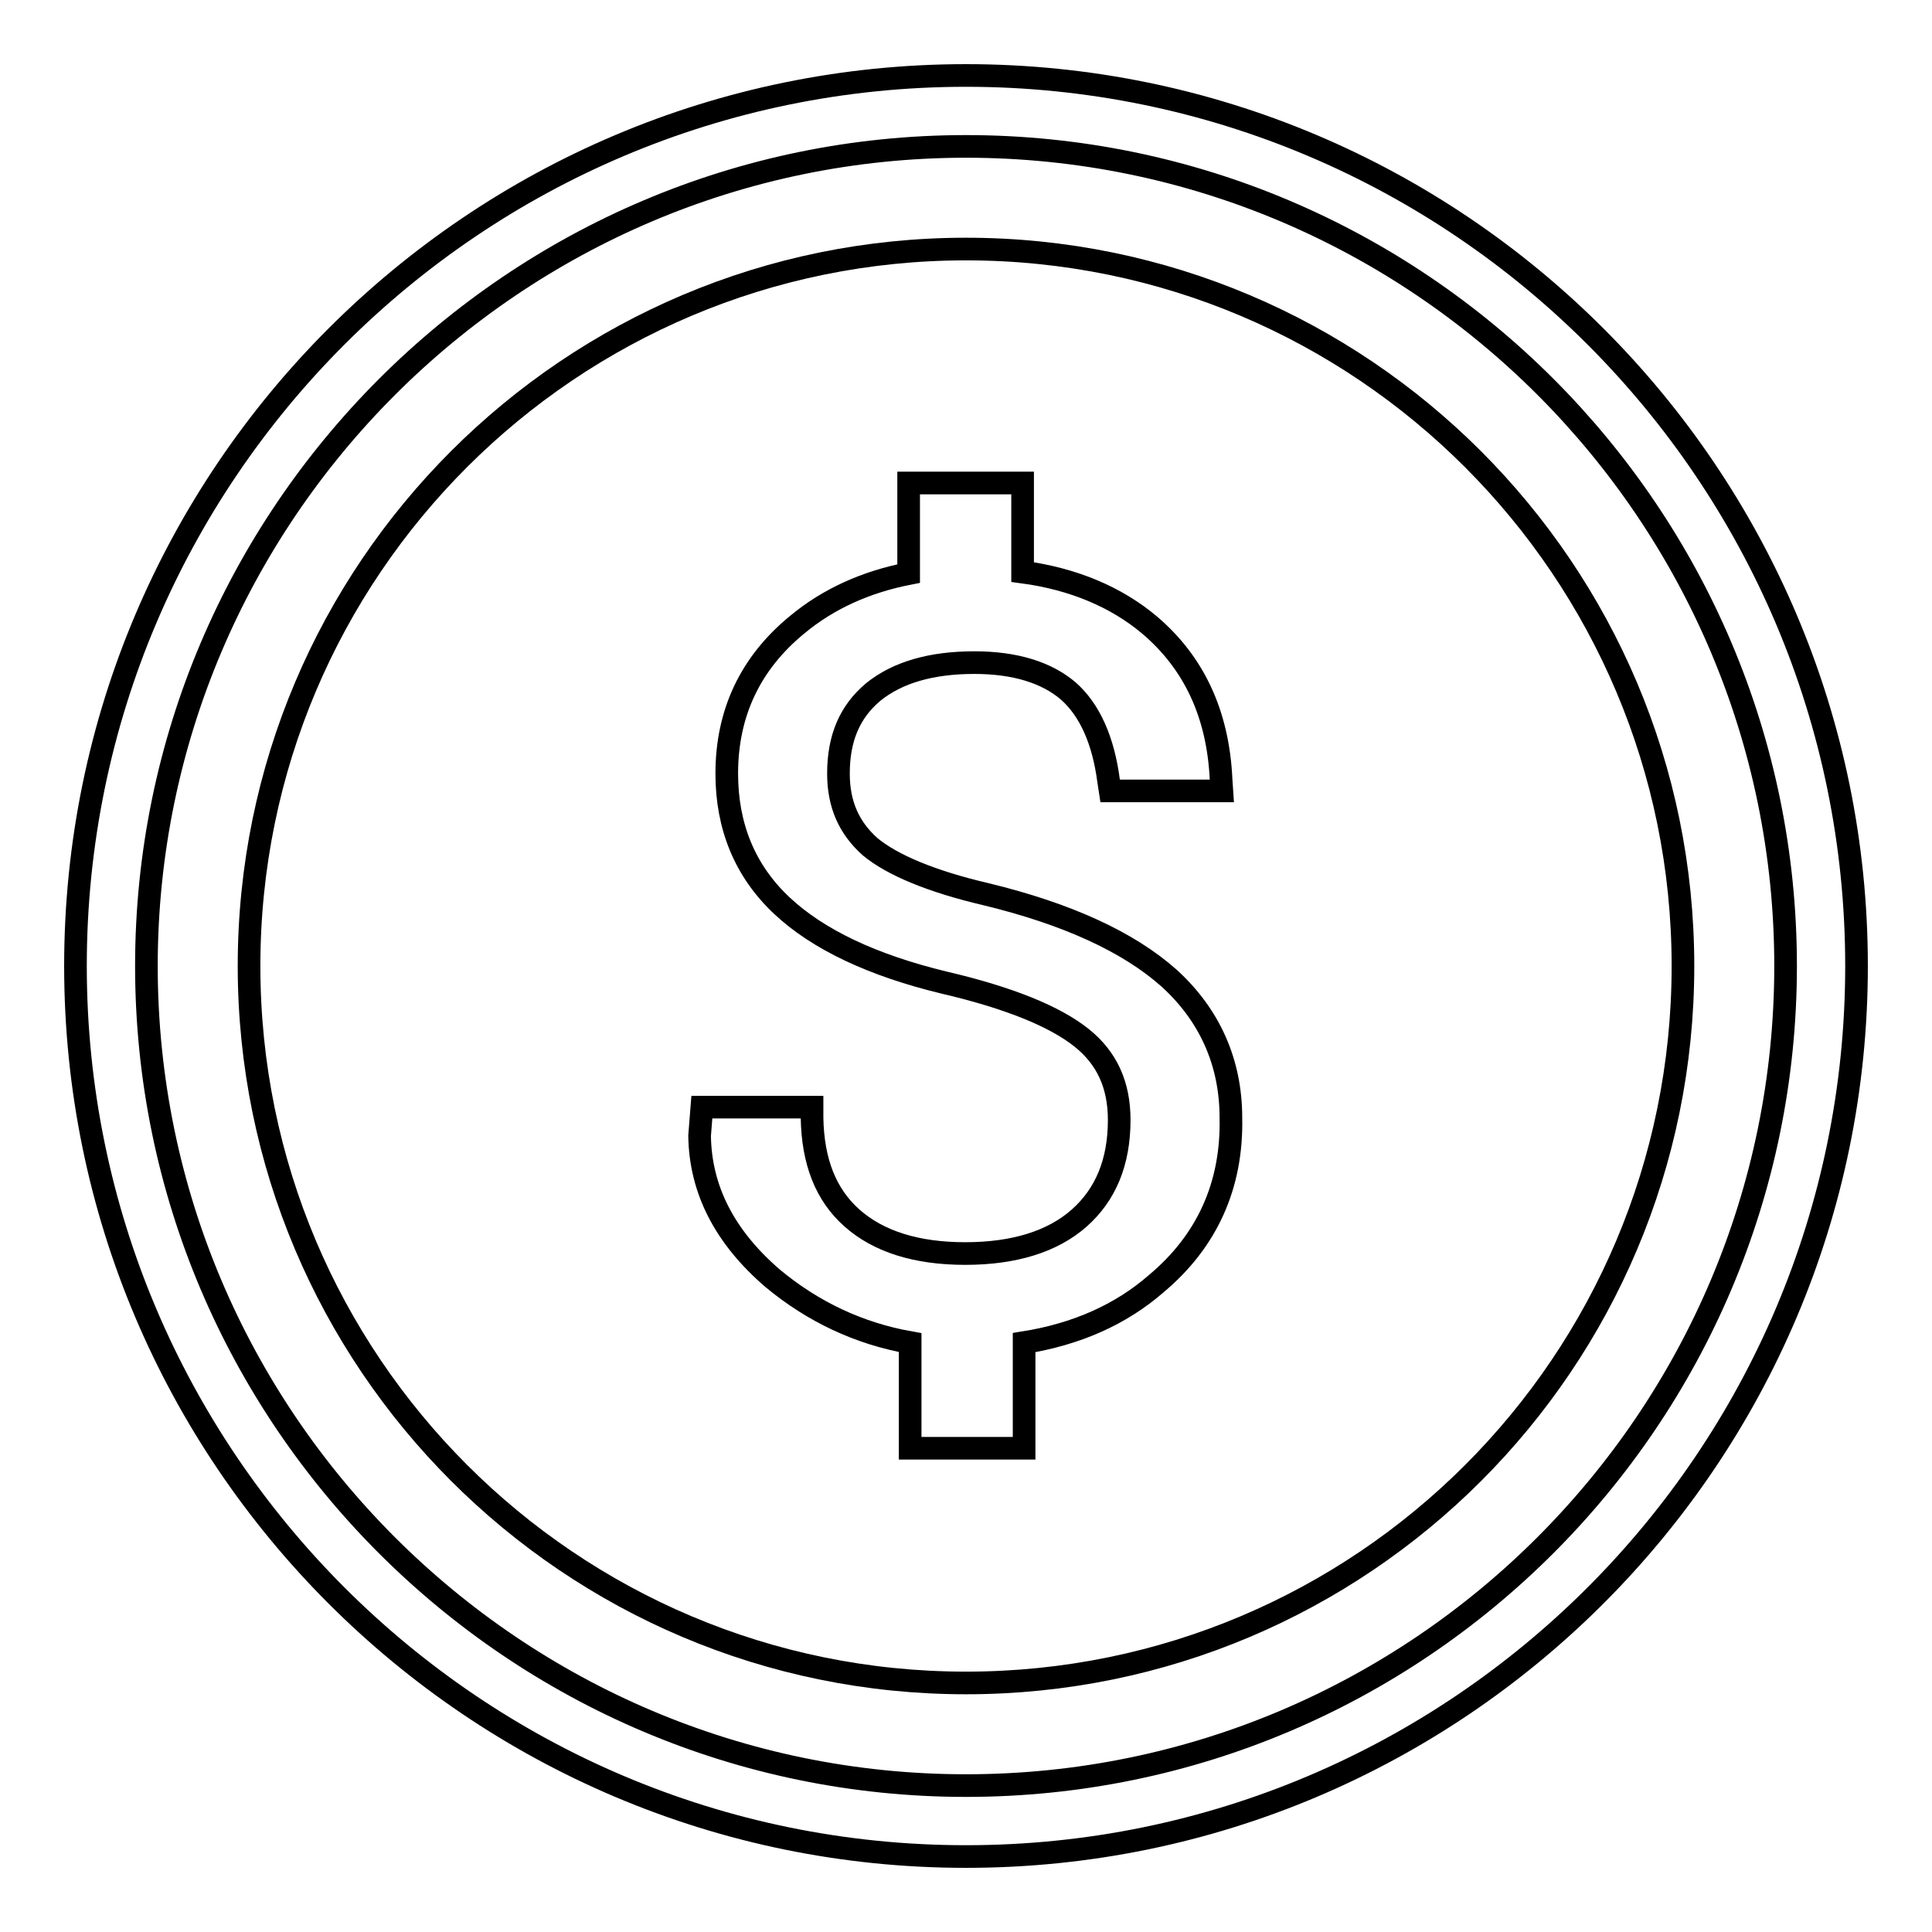 <?xml version="1.0" encoding="utf-8"?>
<!-- Svg Vector Icons : http://www.onlinewebfonts.com/icon -->
<!DOCTYPE svg PUBLIC "-//W3C//DTD SVG 1.1//EN" "http://www.w3.org/Graphics/SVG/1.1/DTD/svg11.dtd">
<svg version="1.1" xmlns="http://www.w3.org/2000/svg" xmlns:xlink="http://www.w3.org/1999/xlink" x="0px" y="0px" viewBox="0 0 256 256" enable-background="new 0 0 256 256" xml:space="preserve">
<g><g><path stroke-width="3" fill-opacity="0" stroke="#000000"  d="M128,10C62.9,10,10,62.9,10,128c0,65.1,52.9,118,118,118c65.1,0,118-52.9,118-118C246,62.9,193.1,10,128,10z M128,236.6c-59.8,0-108.6-48.7-108.6-108.6C19.4,68.2,68.2,19.4,128,19.4c59.9,0,108.6,48.7,108.6,108.6C236.6,187.9,187.9,236.6,128,236.6z"/><path stroke-width="3" fill-opacity="0" stroke="#000000"  d="M128,33c-52.4,0-95,42.5-95,95c0,52.4,42.5,95,95,95c52.5,0,95-42.5,95-95C223,75.6,180.5,33,128,33z M153.2,170.1c-4.7,4.1-10.6,6.7-17.5,7.8v14h-15.1v-14c-6.8-1.2-12.9-4.1-18.2-8.5c-6.4-5.5-9.6-11.8-9.7-18.9l0.3-3.8h14.6l0,1.4c0.1,5.8,1.8,10.2,5.3,13.3c3.5,3.1,8.5,4.7,15,4.7c6.5,0,11.6-1.6,15.1-4.7c3.5-3.1,5.3-7.4,5.3-13c0-4.6-1.6-8.2-5-10.9c-3.5-2.8-9.6-5.3-18.2-7.3c-9.5-2.3-16.7-5.7-21.5-10.2c-4.9-4.6-7.3-10.5-7.3-17.5c0-8,3.1-14.6,9.3-19.7c4.2-3.5,9.2-5.7,14.8-6.8V64h15.1v11.8c6.7,0.9,12.4,3.3,16.8,7c5.9,5,9.1,11.8,9.5,20.5l0.1,1.5h-14.8l-0.2-1.3c-0.7-5.4-2.5-9.4-5.3-11.9c-2.9-2.5-7.1-3.8-12.5-3.8c-5.7,0-10.2,1.3-13.4,3.9c-3.1,2.6-4.6,6.1-4.6,10.8c0,4.1,1.4,7.2,4.2,9.7c2.9,2.4,8.1,4.6,15.4,6.3c10.7,2.6,18.8,6.3,24.2,11.1c5.4,4.9,8.2,11.2,8.2,18.5C163.3,157.1,159.9,164.5,153.2,170.1z"/></g></g>
</svg>